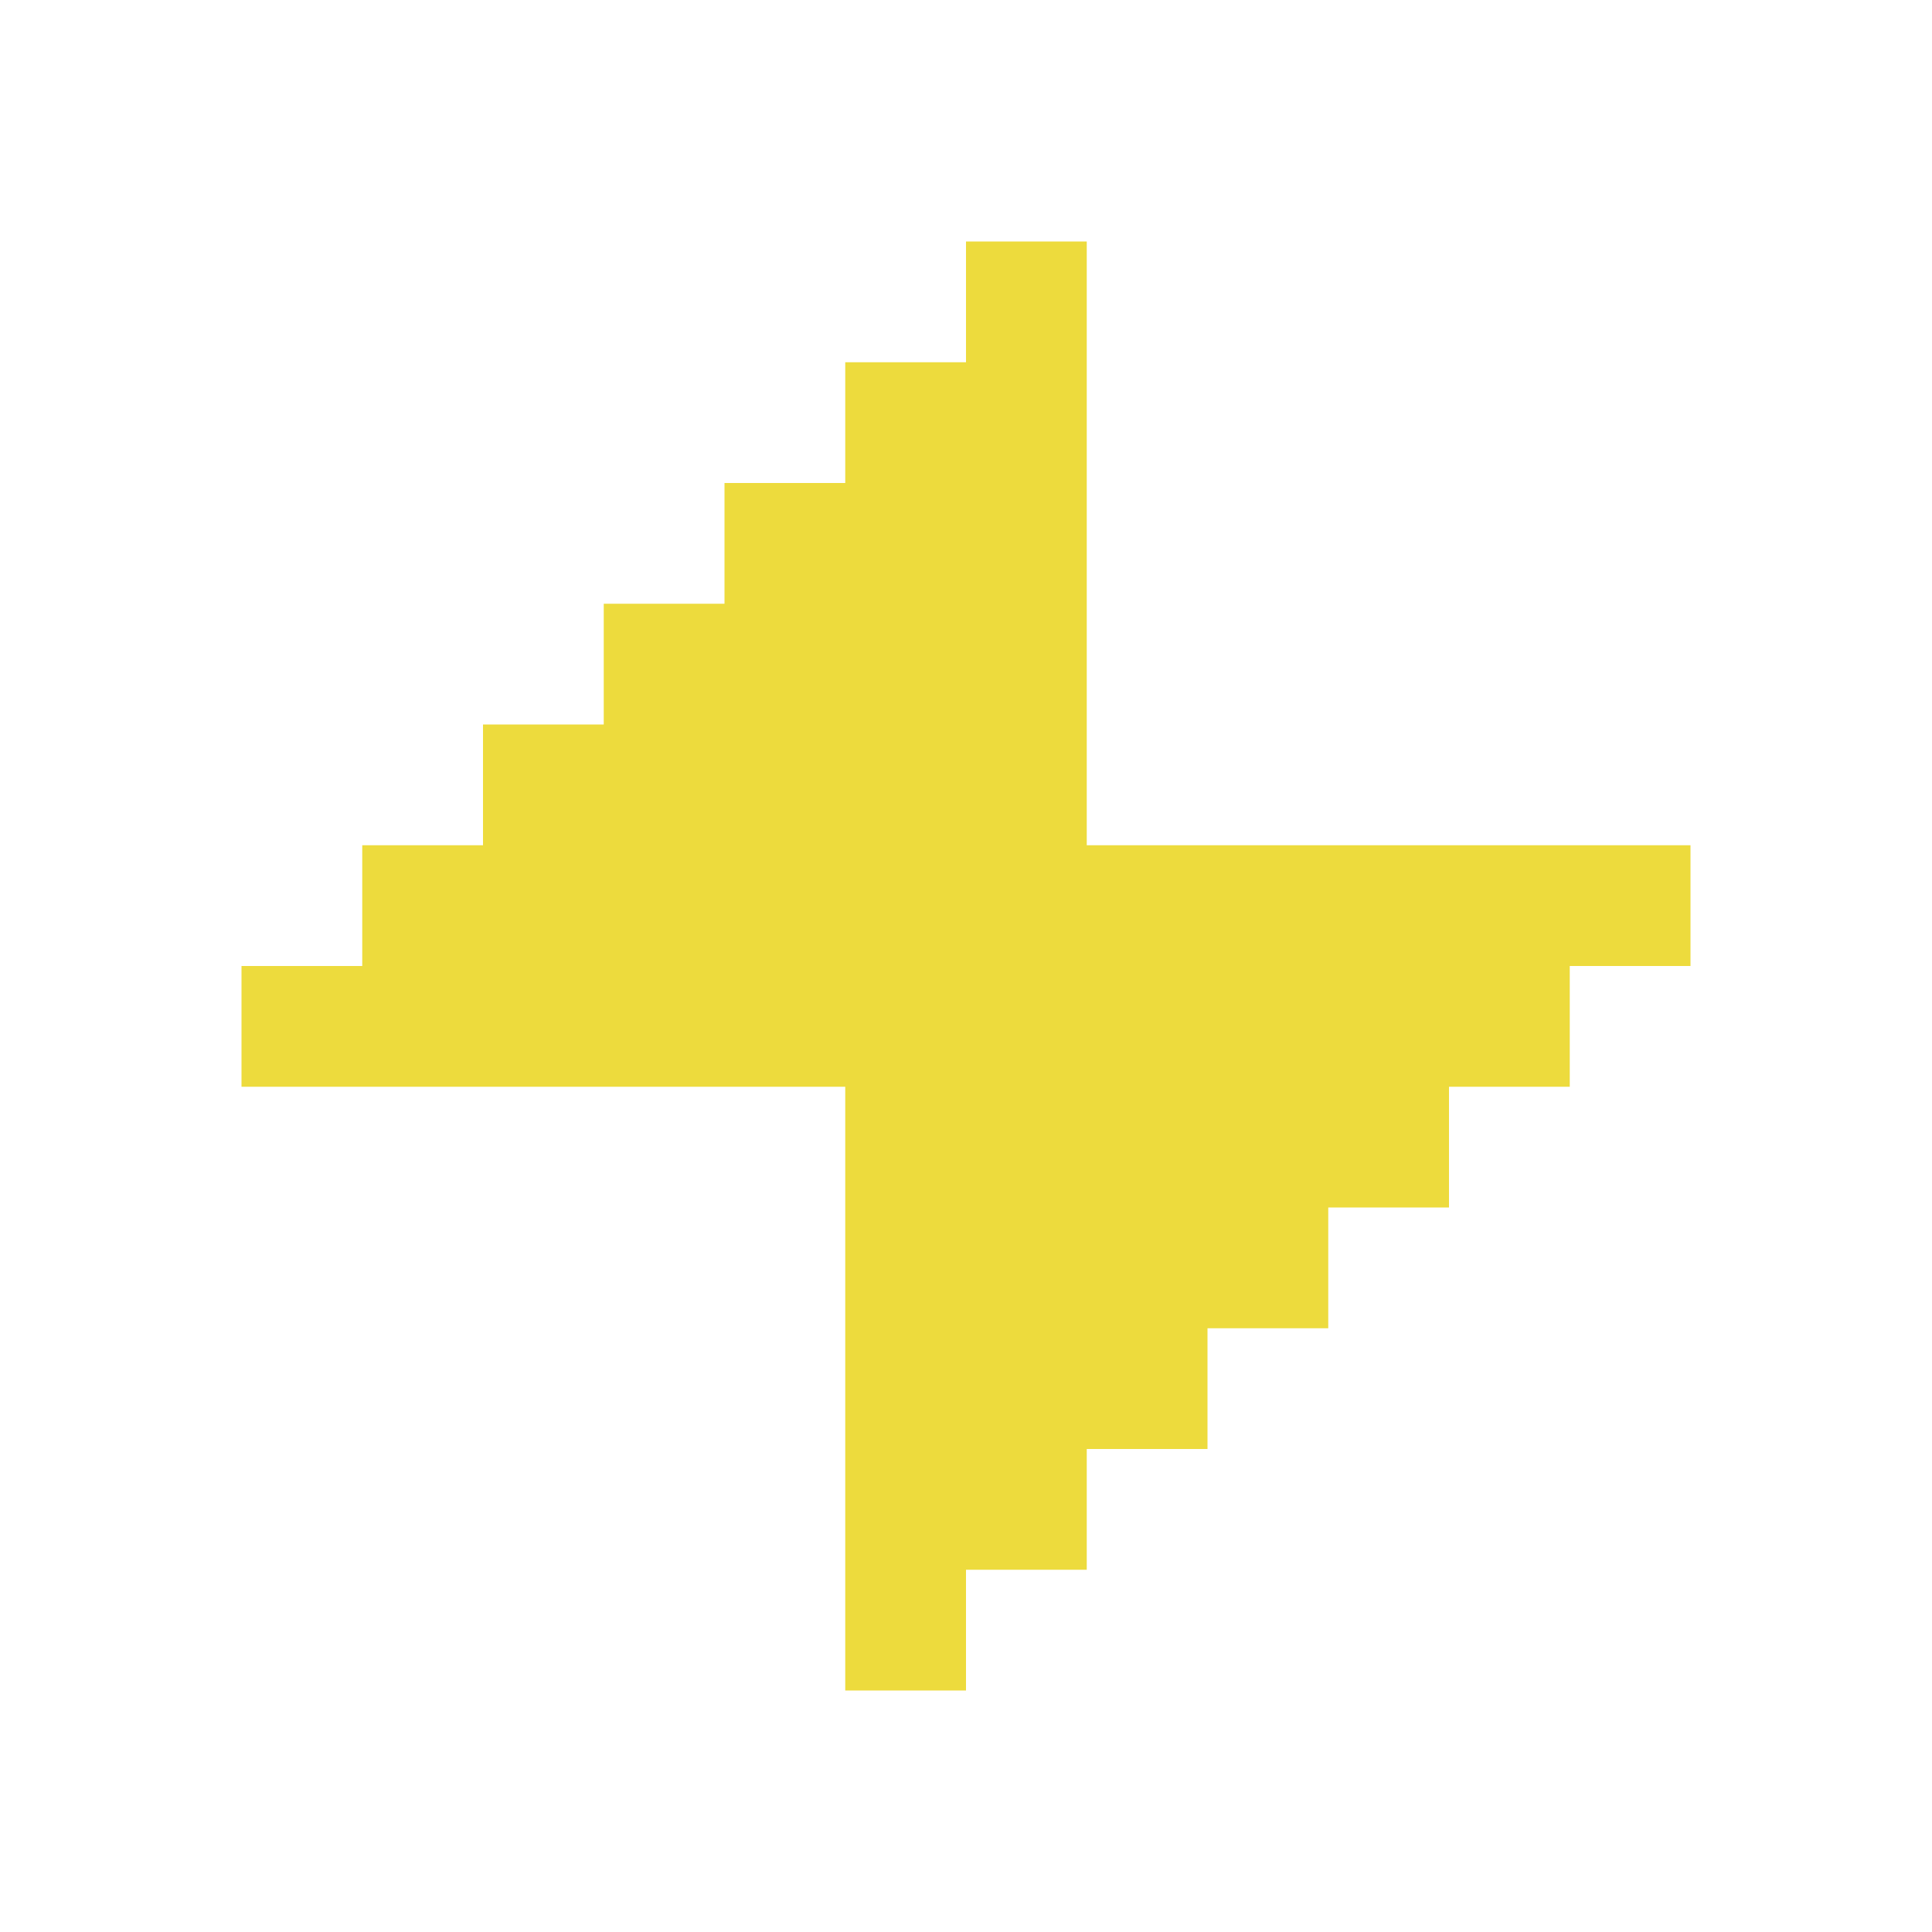 <svg width="16" height="16" viewBox="0 0 16 16" fill="none" xmlns="http://www.w3.org/2000/svg">
<path fill-rule="evenodd" clip-rule="evenodd" d="M2 9V8H3V7H4V6H5V5H6V4H7V3H8V2H9V7H14V8H13V9H12V10H11V11H10V12H9V13H8V14H7V9H2Z" fill="#EDDB3D"/>
</svg>
